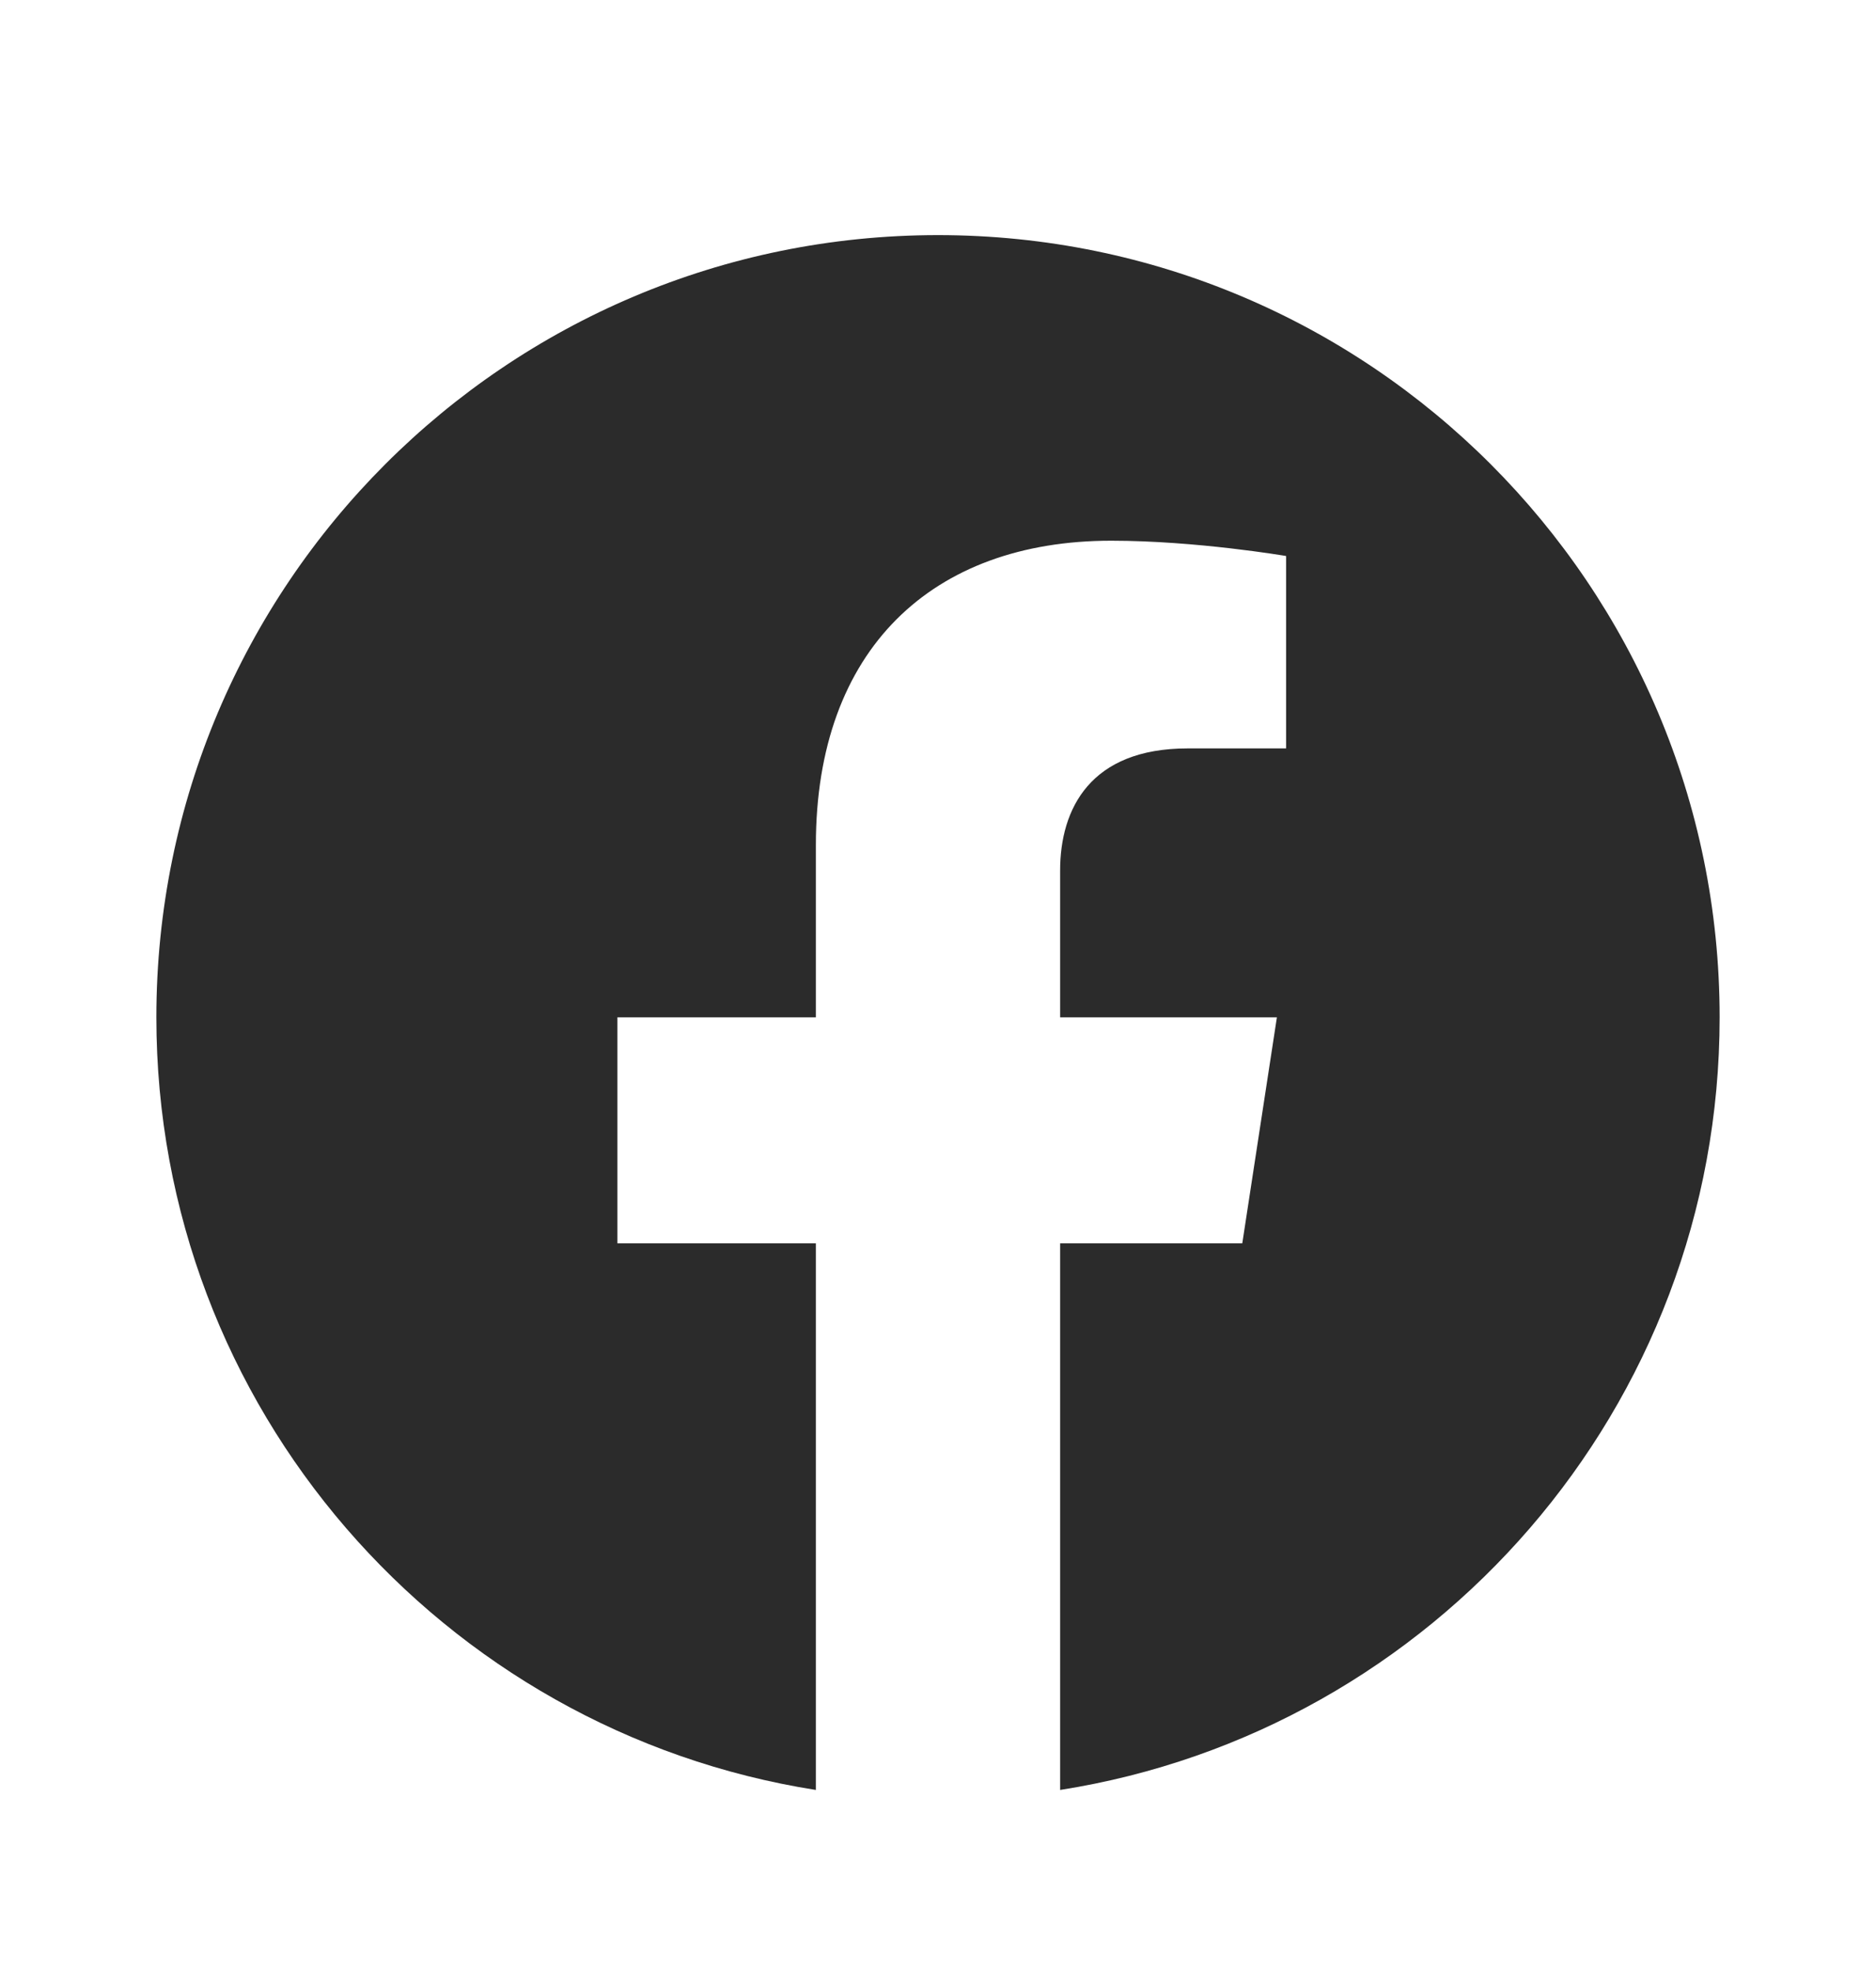 <svg width="20" height="21" viewBox="0 0 20 21" fill="none" xmlns="http://www.w3.org/2000/svg">
<path d="M10 2.505C5.397 2.505 1.667 6.236 1.667 10.839C1.667 14.998 4.714 18.445 8.698 19.071V13.247H6.582V10.839H8.698V9.003C8.698 6.915 9.941 5.761 11.846 5.761C12.757 5.761 13.711 5.924 13.711 5.924V7.974H12.661C11.625 7.974 11.302 8.616 11.302 9.275V10.839H13.613L13.244 13.247H11.302V19.071C15.286 18.446 18.333 14.997 18.333 10.839C18.333 6.236 14.602 2.505 10 2.505Z" fill="#2B2B2B"/>
</svg>
